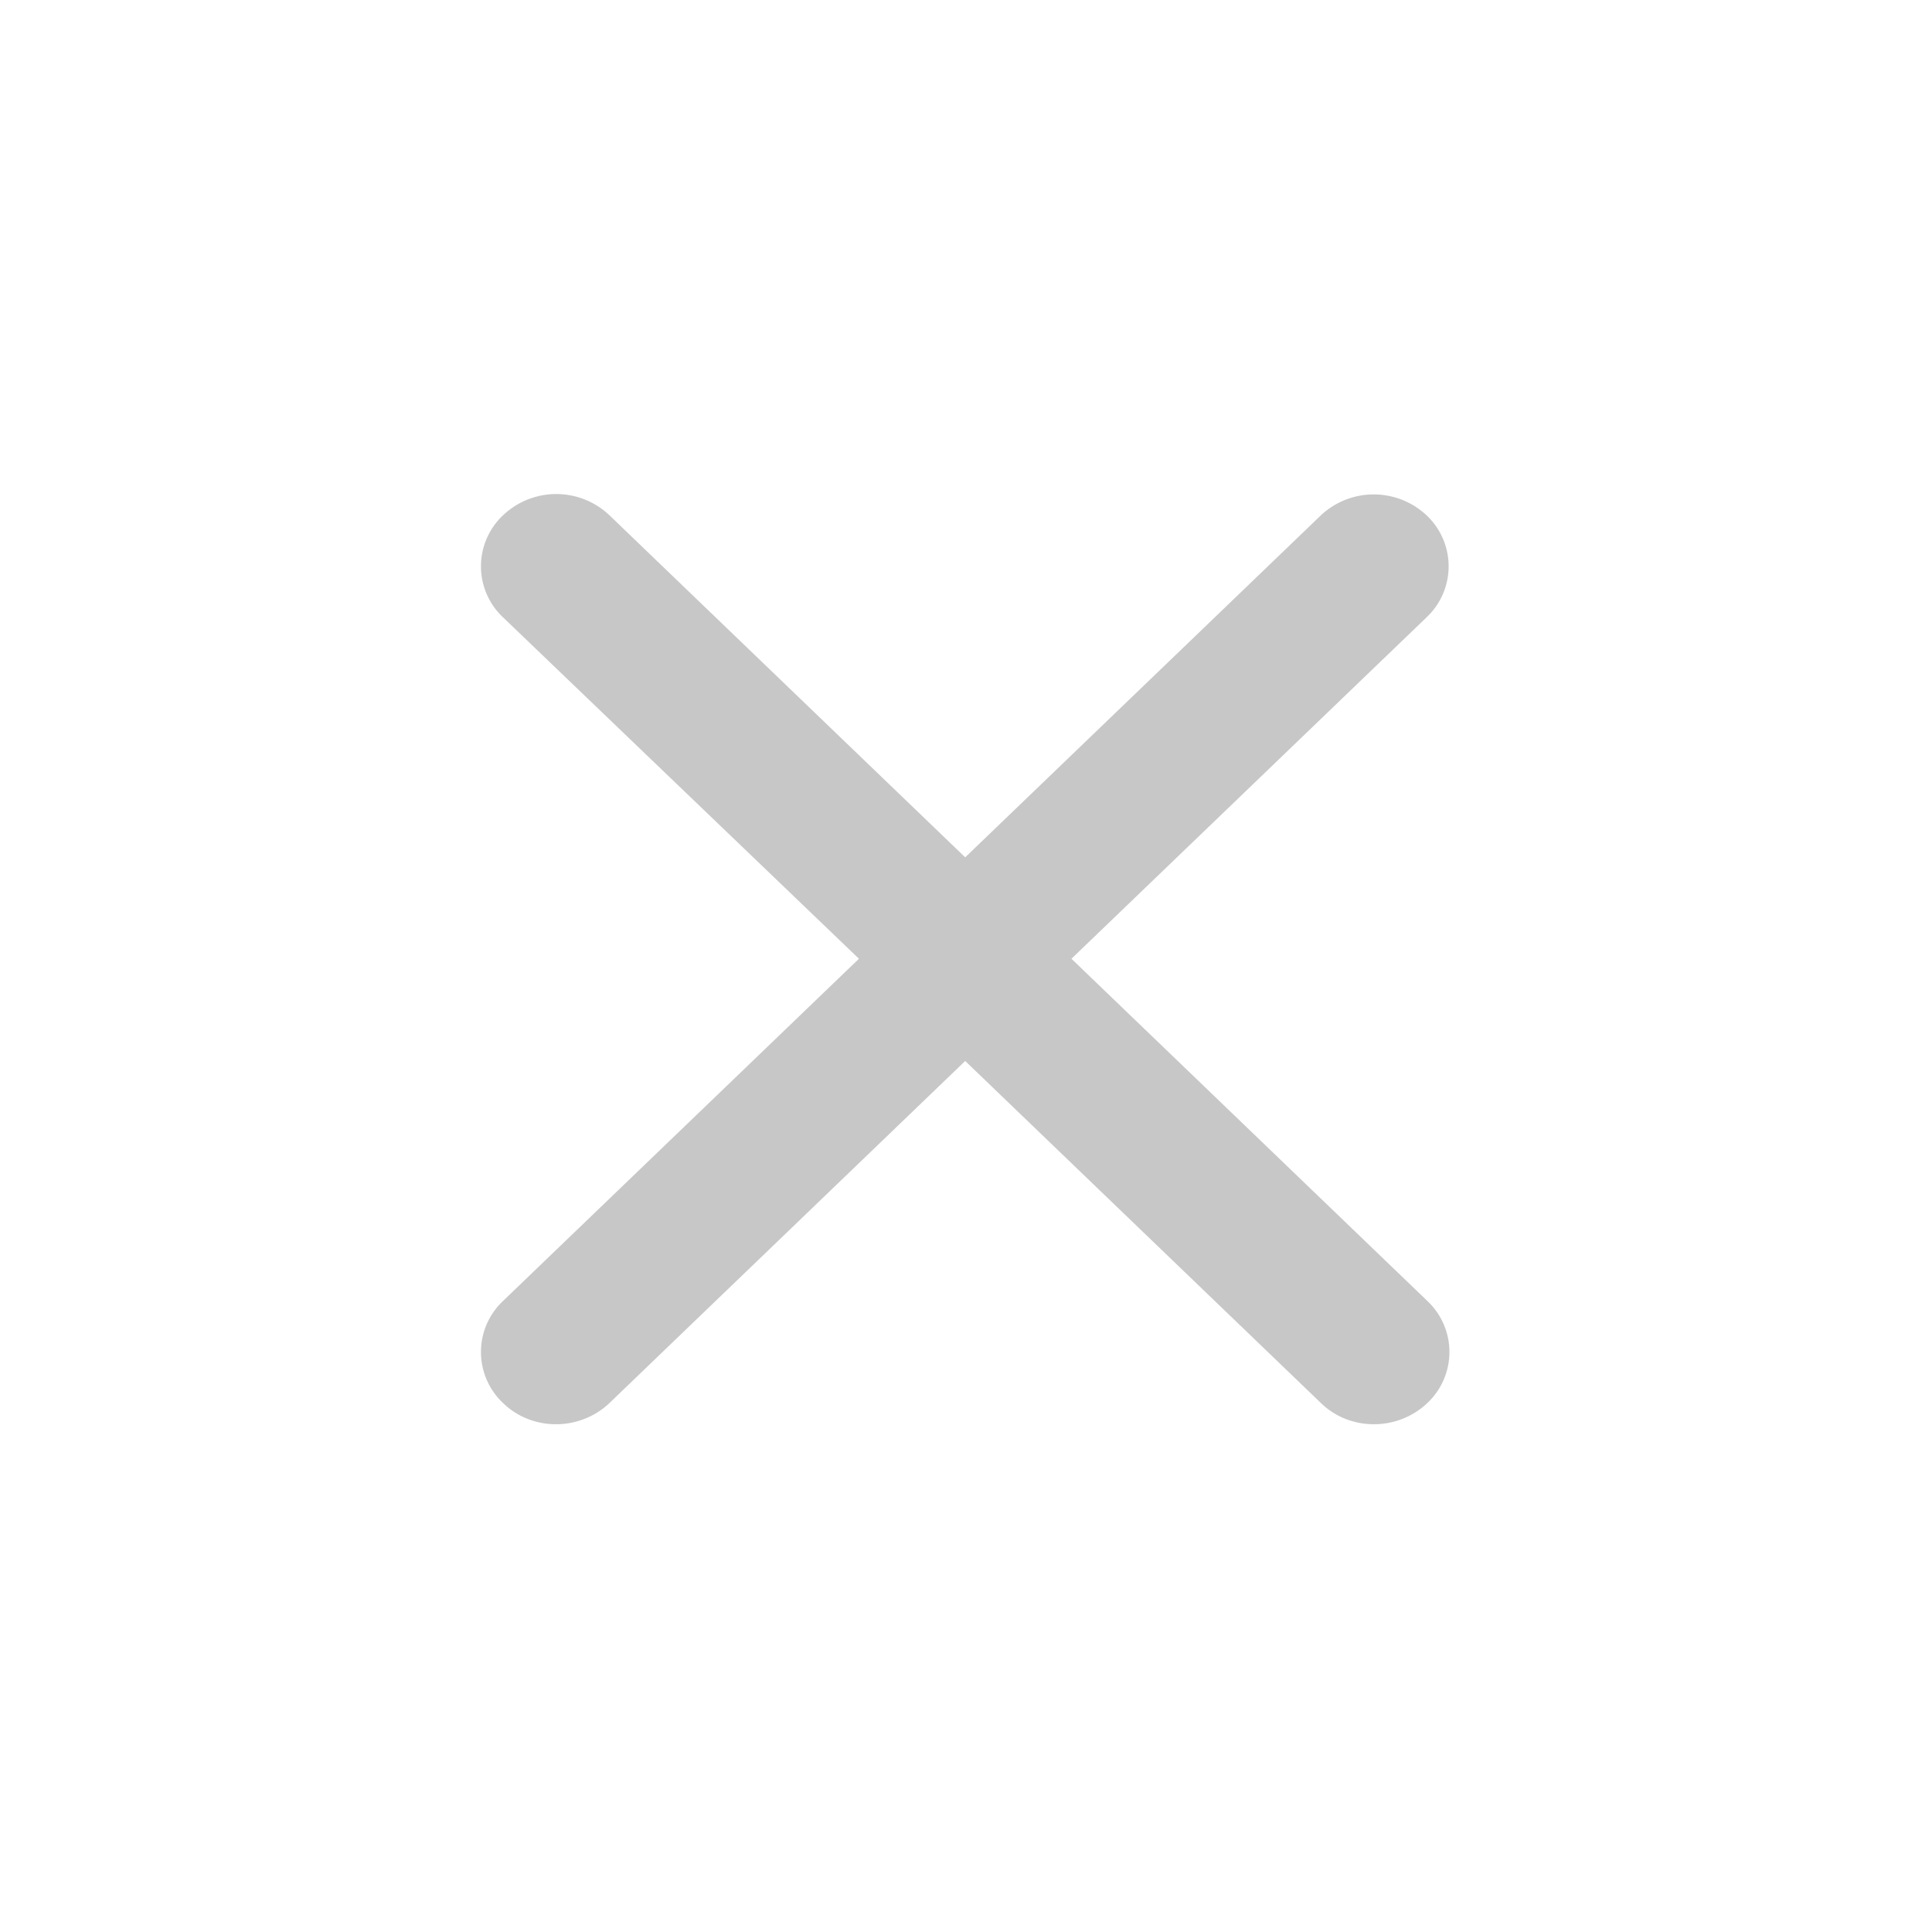 <svg width="24" height="24" fill="none" xmlns="http://www.w3.org/2000/svg">
  <g opacity=".3">
    <path fill-rule="evenodd" clip-rule="evenodd" d="M6.25 6.4a.87.87 0 0 0 0 1.27l4.42 4.24-4.42 4.25a.87.87 0 0 0 0 1.27c.36.35.95.35 1.32 0l4.42-4.25 4.42 4.25c.36.35.95.35 1.32 0a.87.87 0 0 0 0-1.27l-4.42-4.25 4.41-4.24a.87.87 0 0 0 0-1.27.96.96 0 0 0-1.31 0l-4.42 4.25L7.57 6.4a.96.96 0 0 0-1.32 0Z" fill="#444"/>
  </g>
</svg>
